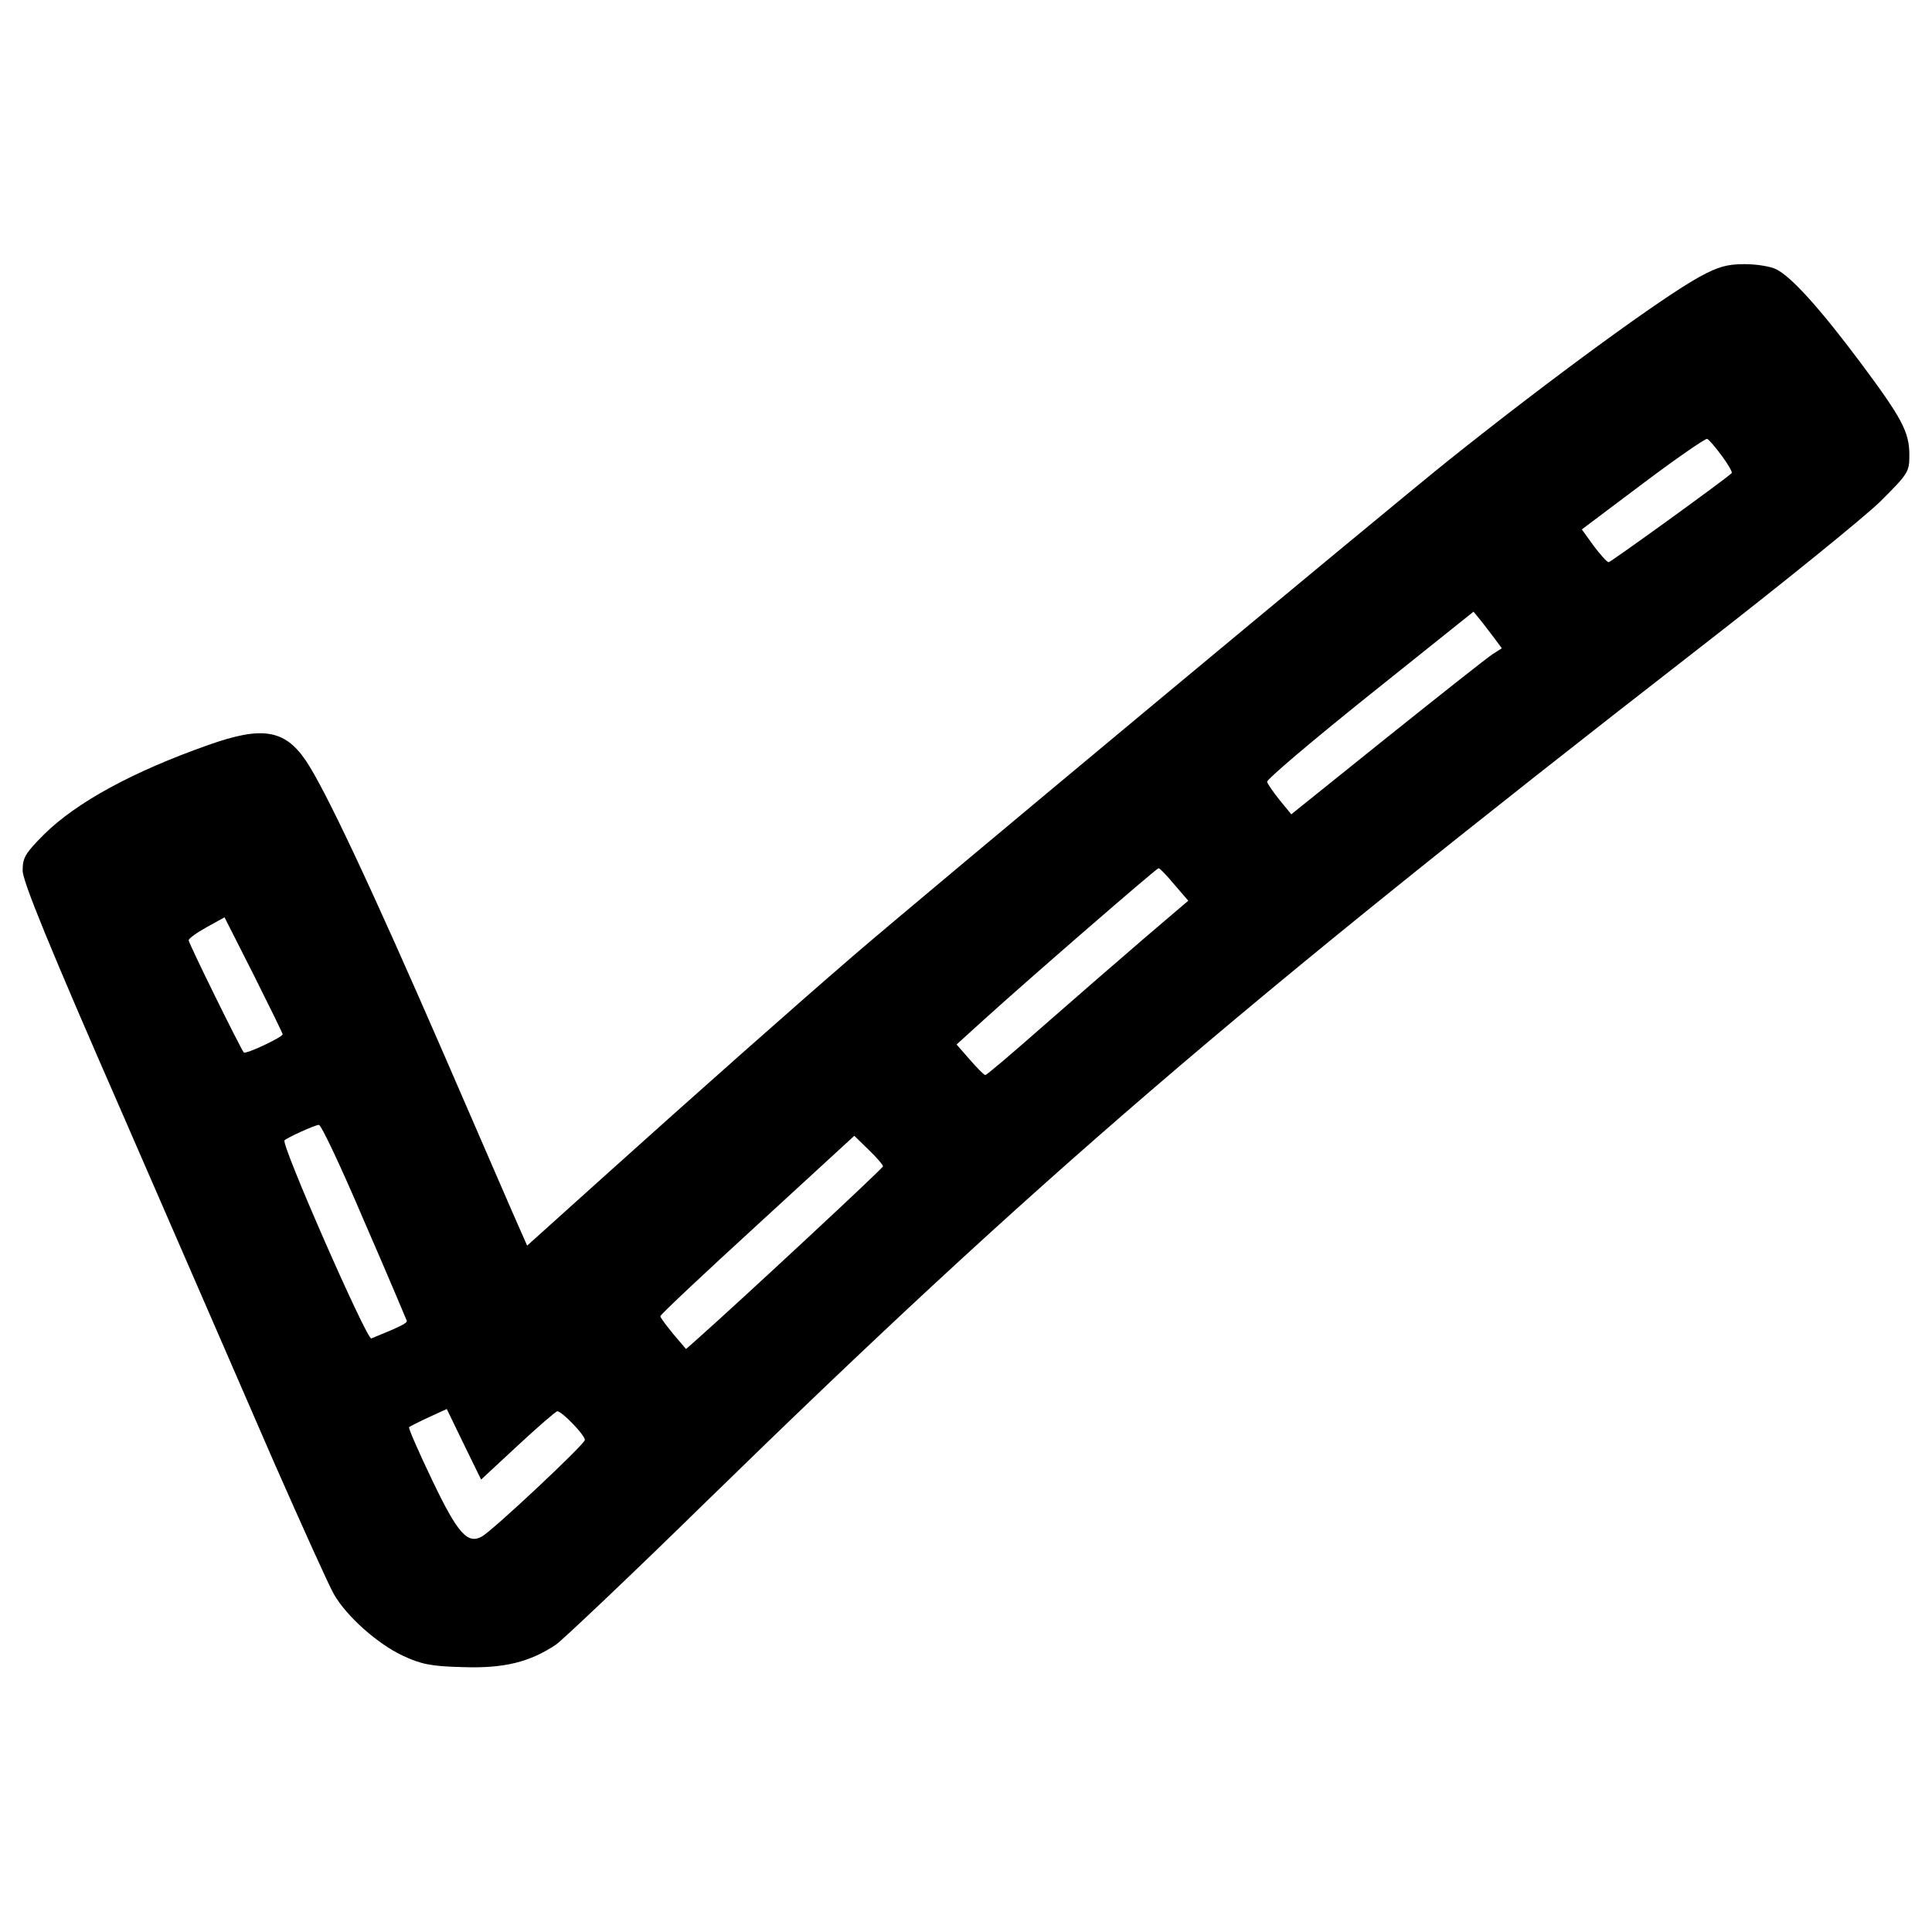 <?xml version="1.0" standalone="no"?>
<!DOCTYPE svg PUBLIC "-//W3C//DTD SVG 20010904//EN"
 "http://www.w3.org/TR/2001/REC-SVG-20010904/DTD/svg10.dtd">
<svg version="1.0" xmlns="http://www.w3.org/2000/svg"
 width="512pt" height="512pt" viewBox="0 0 512 512"
 preserveAspectRatio="xMidYMid meet">
<g transform="translate(0,512) scale(0.1,-0.1)"
fill="#000000" stroke="none">
<path d="M4505 4387 c-99 -54 -396 -271 -665 -486 -159 -127 -1411 -1169
-1580 -1315 -152 -131 -415 -364 -654 -579 l-209 -188 -19 43 c-11 24 -100
230 -199 458 -196 451 -319 712 -369 785 -56 82 -116 91 -257 41 -202 -71
-351 -153 -436 -237 -50 -50 -57 -62 -57 -96 0 -28 69 -198 266 -648 146 -336
326 -749 400 -920 75 -170 146 -328 159 -350 33 -58 116 -132 183 -163 47 -22
74 -28 157 -30 110 -4 179 13 249 60 19 14 199 184 398 379 874 853 1399 1304
2628 2259 223 173 440 349 483 391 74 74 77 78 77 123 0 61 -19 97 -131 247
-104 139 -180 224 -221 245 -15 8 -53 14 -85 14 -46 0 -70 -7 -118 -33z m58
-475 c17 -23 29 -44 26 -46 -27 -24 -321 -236 -326 -236 -5 1 -22 20 -40 44
l-31 43 161 121 c89 67 166 120 171 119 5 -2 22 -22 39 -45z m-603 -483 l20
-27 -25 -16 c-14 -9 -139 -108 -279 -220 l-254 -204 -31 38 c-17 21 -32 43
-33 48 -2 6 121 110 272 231 l275 220 18 -22 c10 -12 26 -34 37 -48z m-848
-653 l37 -43 -116 -99 c-64 -55 -184 -159 -266 -231 -83 -73 -153 -133 -156
-132 -3 0 -22 19 -41 41 l-35 40 75 68 c126 114 455 399 460 399 3 1 22 -19
42 -43z m-2363 -397 c1 -7 -98 -54 -103 -48 -8 9 -146 289 -146 297 0 5 21 20
48 35 l47 26 77 -152 c42 -84 77 -155 77 -158z m216 -495 c61 -140 111 -259
113 -264 2 -6 -15 -15 -94 -47 -12 -4 -240 515 -230 525 9 8 79 40 91 41 6 1
60 -114 120 -255z m1375 145 c0 -5 -373 -352 -498 -463 l-24 -21 -34 40 c-18
22 -34 43 -34 47 0 4 116 113 257 242 l257 236 38 -37 c21 -20 38 -40 38 -44z
m-967 -739 c53 49 100 90 104 90 12 0 73 -63 73 -76 0 -11 -243 -239 -273
-256 -38 -21 -64 8 -131 148 -36 75 -64 139 -62 142 3 2 26 14 52 26 l48 22
45 -93 46 -94 98 91z"/>
</g>
</svg>
